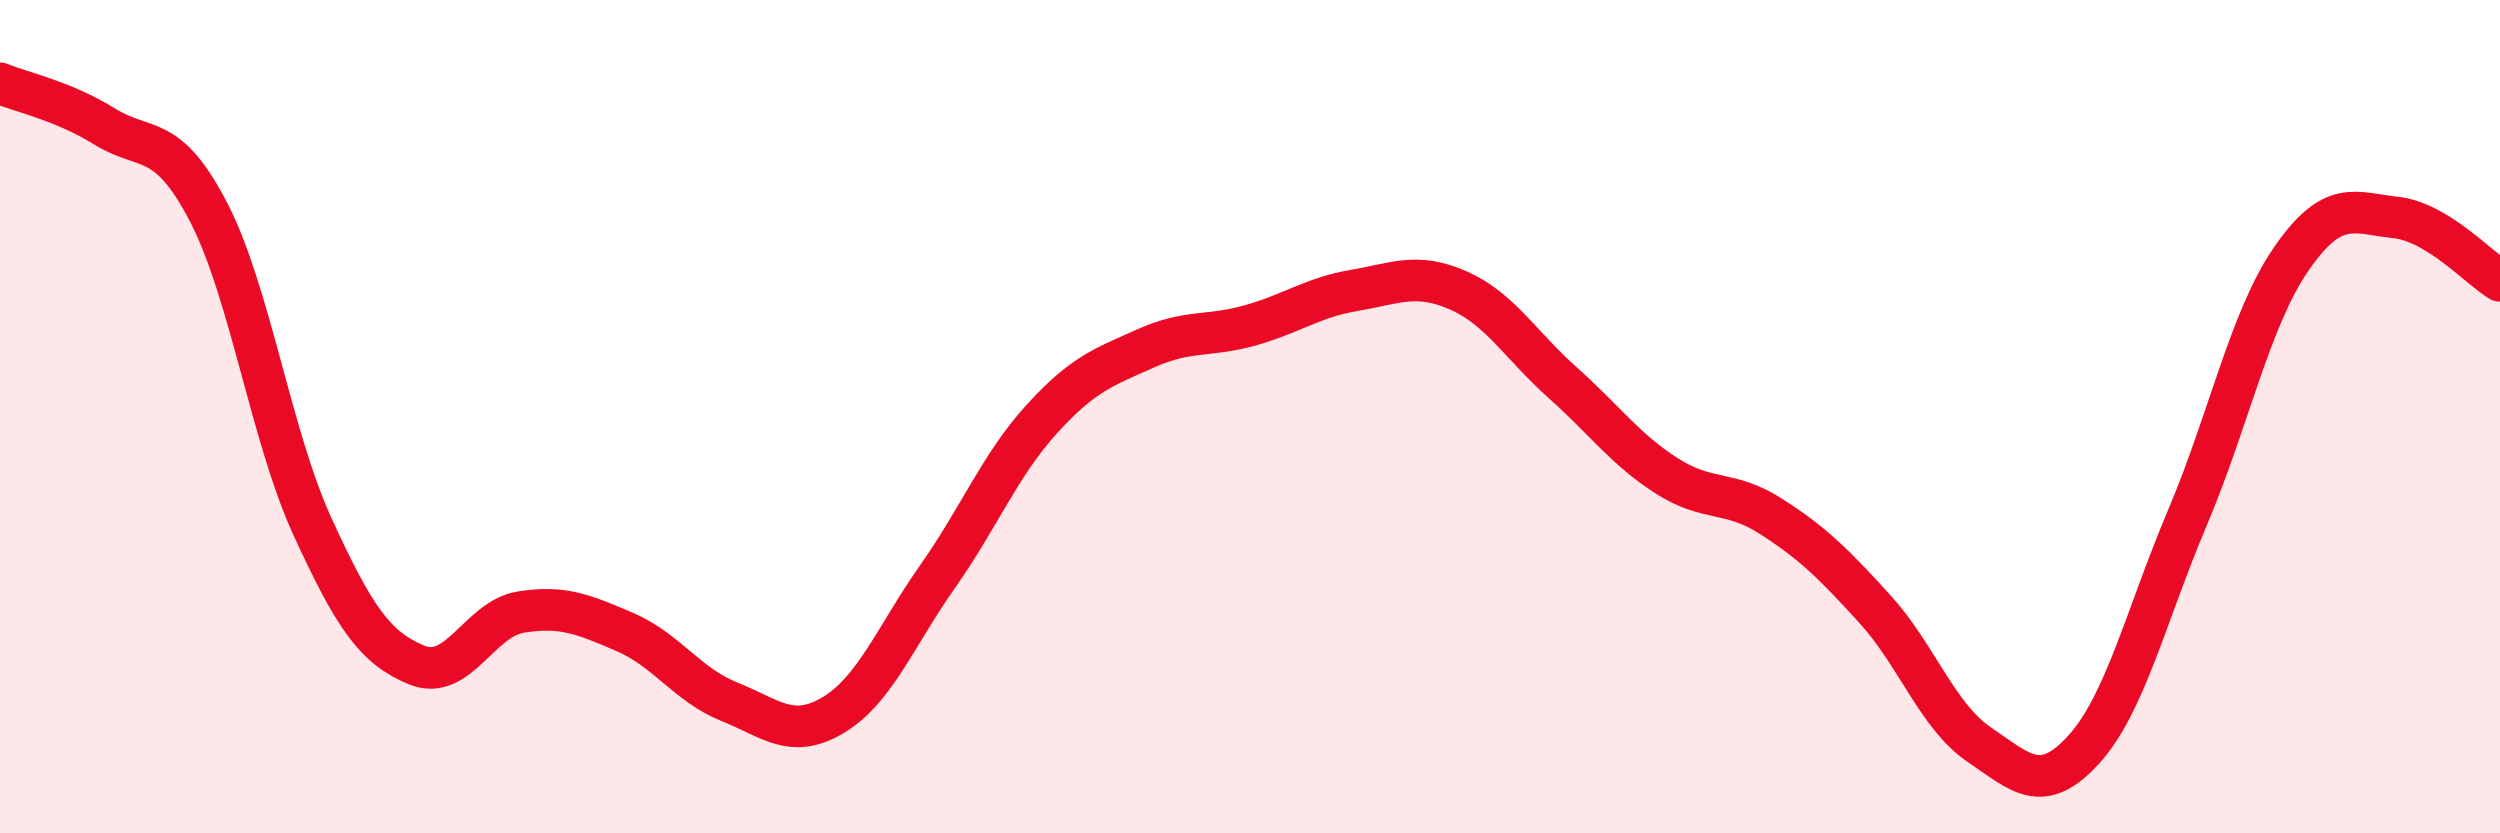
    <svg width="60" height="20" viewBox="0 0 60 20" xmlns="http://www.w3.org/2000/svg">
      <path
        d="M 0,2 C 0.5,2.21 1.5,2.41 2.5,3.03 C 3.5,3.65 4,3.16 5,5.08 C 6,7 6.5,10.46 7.5,12.64 C 8.5,14.82 9,15.55 10,15.96 C 11,16.37 11.5,14.85 12.5,14.69 C 13.5,14.53 14,14.74 15,15.17 C 16,15.6 16.5,16.44 17.5,16.84 C 18.5,17.24 19,17.76 20,17.16 C 21,16.56 21.5,15.26 22.5,13.84 C 23.5,12.42 24,11.16 25,10.06 C 26,8.96 26.5,8.81 27.5,8.36 C 28.5,7.91 29,8.09 30,7.81 C 31,7.53 31.5,7.14 32.5,6.97 C 33.5,6.8 34,6.53 35,6.97 C 36,7.41 36.5,8.29 37.5,9.18 C 38.5,10.07 39,10.78 40,11.42 C 41,12.06 41.5,11.75 42.5,12.39 C 43.5,13.03 44,13.52 45,14.62 C 46,15.72 46.5,17.19 47.5,17.87 C 48.5,18.55 49,19.09 50,18 C 51,16.91 51.5,14.78 52.5,12.42 C 53.5,10.06 54,7.64 55,6.2 C 56,4.76 56.5,5.11 57.5,5.22 C 58.5,5.33 59.5,6.44 60,6.74L60 20L0 20Z"
        fill="#EB0A25"
        opacity="0.1"
        stroke-linecap="round"
        stroke-linejoin="round"
      />
      <path
        d="M 0,2 C 0.5,2.21 1.5,2.41 2.5,3.03 C 3.5,3.65 4,3.16 5,5.08 C 6,7 6.5,10.46 7.5,12.64 C 8.5,14.82 9,15.55 10,15.96 C 11,16.37 11.5,14.85 12.5,14.69 C 13.5,14.53 14,14.74 15,15.17 C 16,15.6 16.5,16.44 17.5,16.84 C 18.5,17.24 19,17.76 20,17.16 C 21,16.56 21.5,15.26 22.5,13.84 C 23.5,12.42 24,11.16 25,10.06 C 26,8.96 26.5,8.81 27.5,8.36 C 28.5,7.91 29,8.09 30,7.81 C 31,7.53 31.5,7.14 32.5,6.97 C 33.5,6.8 34,6.53 35,6.97 C 36,7.41 36.5,8.29 37.5,9.18 C 38.5,10.07 39,10.78 40,11.42 C 41,12.06 41.5,11.75 42.5,12.39 C 43.5,13.03 44,13.52 45,14.62 C 46,15.72 46.5,17.19 47.5,17.87 C 48.5,18.55 49,19.09 50,18 C 51,16.91 51.5,14.78 52.5,12.42 C 53.5,10.06 54,7.64 55,6.2 C 56,4.76 56.5,5.11 57.5,5.22 C 58.5,5.33 59.5,6.44 60,6.74"
        stroke="#EB0A25"
        stroke-width="1"
        fill="none"
        stroke-linecap="round"
        stroke-linejoin="round"
      />
    </svg>
  